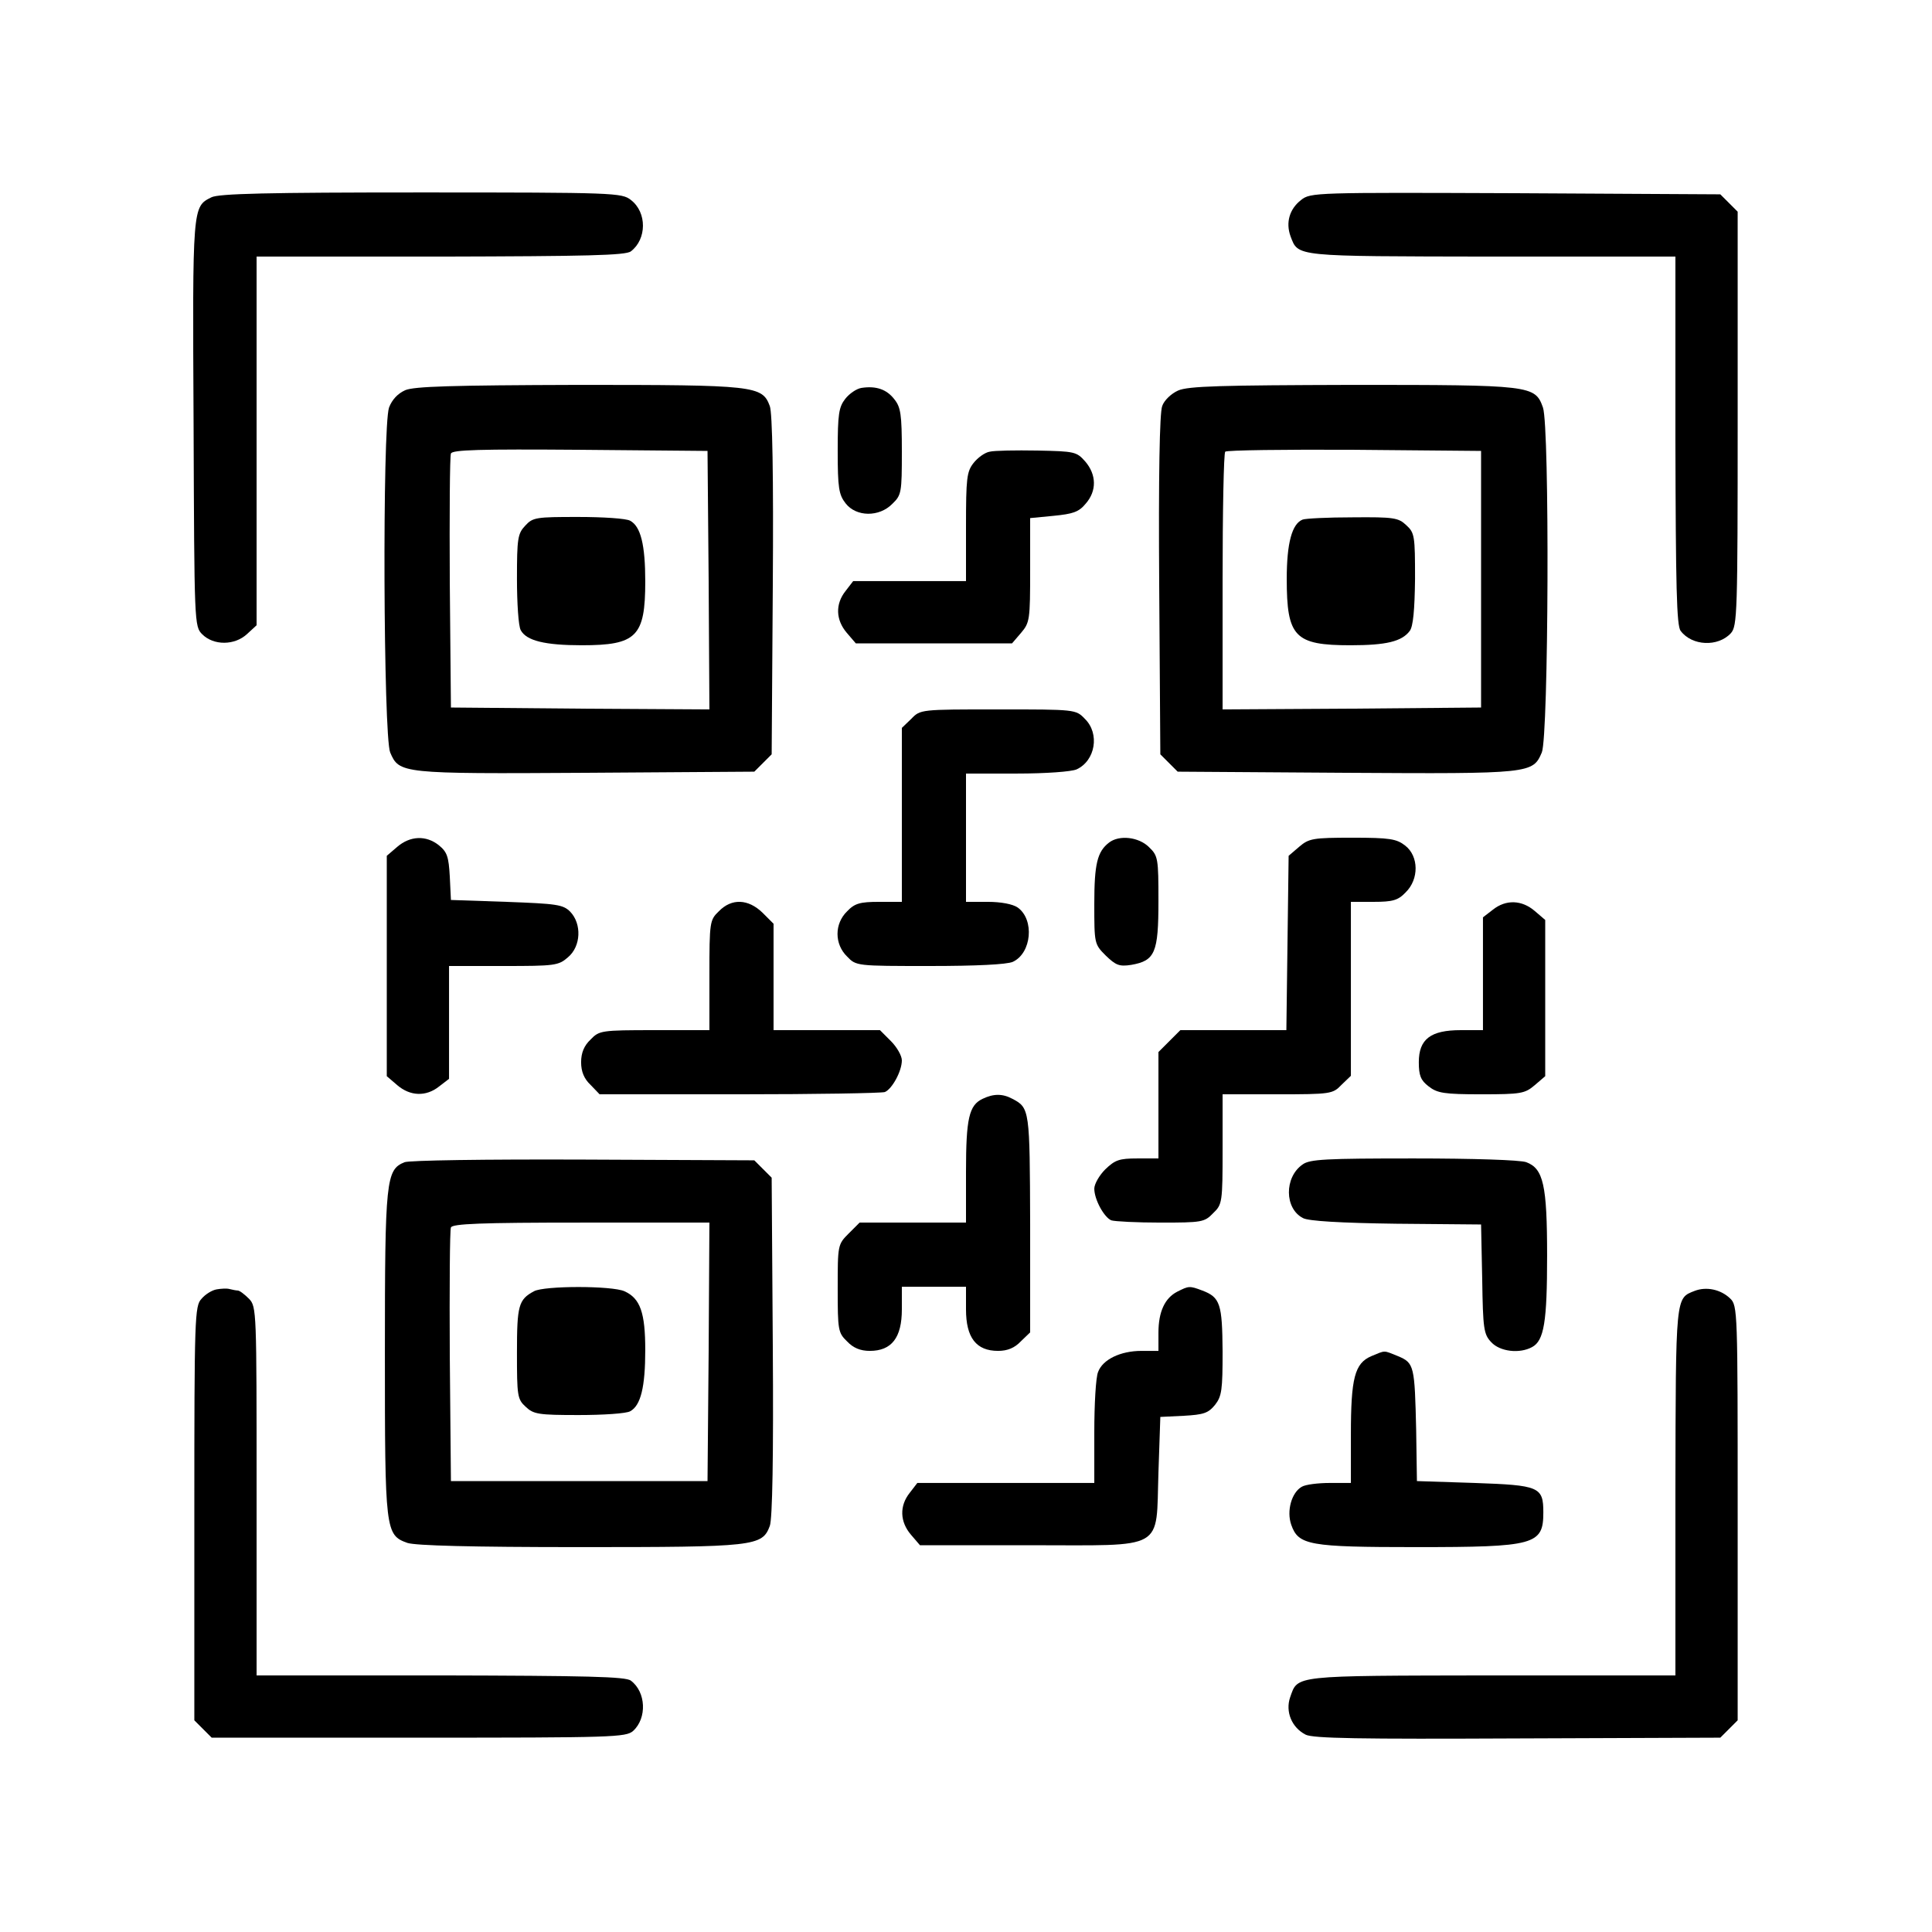 <?xml version="1.0" standalone="no"?>
<!DOCTYPE svg PUBLIC "-//W3C//DTD SVG 20010904//EN"
 "http://www.w3.org/TR/2001/REC-SVG-20010904/DTD/svg10.dtd">
<svg version="1.0" xmlns="http://www.w3.org/2000/svg"
 width="512pt" height="512pt" viewBox="0 0 512 512"
 preserveAspectRatio="xMidYMid meet">

<g transform="translate(0,512) scale(0.1,-0.1)"
fill="#000000" stroke="none">
<path d="M560 4597 c-50 -25 -50 -23 -47 -599 2 -533 2 -538 23 -559 30 -30
86 -30 119 1 l25 23 0 489 0 488 488 0 c384 1 491 3 504 14 42 32 43 103 0
136 -24 19 -42 20 -556 20 -406 0 -537 -3 -556 -13z"/>
<path d="M3448 4590 c-31 -24 -41 -60 -28 -96 21 -55 7 -53 533 -54 l487 0 0
-487 c1 -385 3 -492 14 -505 30 -40 99 -43 133 -6 17 19 18 53 18 569 l0 548
-23 23 -23 23 -543 3 c-530 2 -543 2 -568 -18z"/>
<path d="M1074 4086 c-20 -9 -35 -25 -43 -46 -18 -52 -15 -870 3 -914 24 -56
28 -57 519 -54 l446 3 23 23 23 23 3 448 c2 288 -1 458 -8 475 -20 54 -39 56
-507 56 -338 -1 -435 -4 -459 -14z m804 -504 l2 -342 -342 2 -343 3 -3 330
c-1 181 0 336 3 343 3 10 76 12 342 10 l338 -3 3 -343z"/>
<path d="M1392 3727 c-20 -21 -22 -34 -22 -141 0 -64 4 -126 10 -136 15 -28
64 -40 162 -40 145 0 168 23 168 169 0 97 -12 146 -40 161 -10 6 -72 10 -138
10 -111 0 -120 -1 -140 -23z"/>
<path d="M2283 4092 c-13 -2 -32 -15 -43 -29 -17 -22 -20 -40 -20 -138 0 -98
3 -116 21 -139 28 -36 89 -37 124 -1 24 23 25 30 25 138 0 99 -3 118 -20 139
-20 26 -48 36 -87 30z"/>
<path d="M3122 4085 c-18 -8 -37 -26 -42 -41 -7 -17 -10 -187 -8 -475 l3 -448
23 -23 23 -23 446 -3 c491 -3 495 -2 519 54 18 44 21 862 3 914 -21 59 -30 60
-506 60 -346 -1 -434 -3 -461 -15z m803 -500 l0 -340 -342 -3 -343 -2 0 338
c0 186 3 342 7 345 4 4 158 6 342 5 l336 -3 0 -340z"/>
<path d="M3452 3743 c-28 -11 -42 -62 -42 -157 0 -154 21 -176 169 -176 95 0
136 10 157 38 9 12 13 55 14 138 0 113 -1 122 -23 142 -21 20 -33 22 -143 21
-65 0 -125 -3 -132 -6z"/>
<path d="M2623 3923 c-13 -2 -32 -16 -43 -30 -18 -23 -20 -40 -20 -169 l0
-144 -149 0 -150 0 -20 -26 c-28 -35 -26 -77 3 -111 l24 -28 207 0 207 0 24
28 c23 27 24 35 24 166 l0 138 62 6 c51 5 67 10 85 32 30 34 29 77 -1 112 -23
26 -28 27 -127 29 -57 1 -114 0 -126 -3z"/>
<path d="M2415 3215 l-25 -24 0 -231 0 -230 -60 0 c-51 0 -65 -4 -85 -25 -34
-33 -34 -87 0 -120 24 -25 25 -25 219 -25 124 0 204 4 220 11 50 23 58 112 13
144 -13 9 -44 15 -79 15 l-58 0 0 170 0 170 135 0 c77 0 144 5 158 11 50 23
62 95 22 134 -24 25 -25 25 -230 25 -205 0 -206 0 -230 -25z"/>
<path d="M1053 2876 l-28 -24 0 -292 0 -292 28 -24 c34 -29 76 -31 111 -3 l26
20 0 150 0 149 144 0 c136 0 146 1 171 23 35 29 37 89 6 121 -19 19 -36 21
-169 26 l-147 5 -3 62 c-3 53 -7 65 -29 83 -34 27 -76 25 -110 -4z"/>
<path d="M2939 2887 c-31 -24 -39 -56 -39 -162 0 -105 0 -107 30 -137 27 -26
36 -30 68 -25 63 11 72 32 72 169 0 113 -1 120 -25 143 -27 27 -79 33 -106 12z"/>
<path d="M3443 2876 l-28 -24 -3 -231 -3 -231 -140 0 -141 0 -29 -29 -29 -29
0 -141 0 -141 -56 0 c-48 0 -59 -4 -85 -29 -16 -16 -29 -39 -29 -51 0 -29 26
-76 45 -84 9 -3 68 -6 131 -6 109 0 116 1 139 25 24 23 25 28 25 170 l0 145
145 0 c142 0 147 1 170 25 l25 24 0 231 0 230 60 0 c51 0 65 4 85 25 36 35 35
96 -1 124 -23 18 -41 21 -140 21 -105 0 -115 -2 -141 -24z"/>
<path d="M1905 2705 c-24 -23 -25 -28 -25 -170 l0 -145 -145 0 c-142 0 -147
-1 -170 -25 -17 -16 -25 -35 -25 -60 0 -25 8 -44 25 -60 l24 -25 370 0 c203 0
377 3 386 6 19 8 45 55 45 84 0 12 -13 35 -29 51 l-29 29 -141 0 -141 0 0 141
0 141 -29 29 c-38 37 -82 39 -116 4z"/>
<path d="M3956 2709 l-26 -20 0 -150 0 -149 -59 0 c-80 0 -111 -24 -111 -85 0
-35 5 -48 26 -64 23 -18 41 -21 140 -21 105 0 115 2 141 24 l28 24 0 207 0
207 -28 24 c-34 29 -76 31 -111 3z"/>
<path d="M2604 2208 c-36 -17 -44 -52 -44 -193 l0 -135 -141 0 -141 0 -29 -29
c-29 -29 -29 -31 -29 -146 0 -110 1 -117 25 -140 16 -17 35 -25 60 -25 58 0
85 35 85 110 l0 60 85 0 85 0 0 -60 c0 -75 27 -110 85 -110 25 0 44 8 60 25
l25 24 0 288 c-1 302 -1 307 -47 331 -26 14 -50 14 -79 0z"/>
<path d="M1072 2040 c-49 -20 -52 -46 -52 -505 0 -473 1 -483 60 -504 23 -7
166 -11 457 -11 463 0 483 2 503 56 7 17 10 187 8 475 l-3 448 -23 23 -23 23
-452 2 c-263 1 -462 -2 -475 -7z m806 -502 l-3 -343 -340 0 -340 0 -3 330 c-1
181 0 336 3 342 3 10 81 13 345 13 l340 0 -2 -342z"/>
<path d="M1415 1698 c-41 -22 -45 -38 -45 -163 0 -114 1 -123 23 -143 21 -20
34 -22 141 -22 64 0 126 4 136 10 28 15 40 64 40 162 0 99 -13 137 -55 156
-33 15 -213 15 -240 0z"/>
<path d="M3452 2034 c-49 -34 -48 -117 1 -142 14 -8 100 -13 247 -15 l225 -2
3 -145 c2 -132 4 -146 24 -167 23 -25 75 -31 108 -13 32 17 40 67 40 242 0
188 -10 231 -55 248 -15 6 -142 10 -298 10 -234 0 -276 -2 -295 -16z"/>
<path d="M574 1703 c-12 -2 -30 -13 -40 -25 -18 -19 -19 -48 -19 -569 l0 -548
23 -23 23 -23 548 0 c516 0 550 1 569 18 37 34 34 103 -6 133 -13 11 -120 13
-504 14 l-488 0 0 488 c0 478 0 489 -20 510 -12 12 -25 22 -30 22 -4 0 -14 2
-22 4 -7 2 -23 1 -34 -1z"/>
<path d="M3120 1697 c-33 -17 -50 -53 -50 -109 l0 -48 -45 0 c-56 0 -103 -23
-115 -56 -6 -14 -10 -86 -10 -160 l0 -134 -234 0 -235 0 -20 -26 c-28 -35 -26
-77 3 -111 l24 -28 291 0 c364 0 334 -17 341 193 l5 147 62 3 c53 3 65 7 83
29 18 23 20 40 20 142 -1 125 -6 143 -54 161 -34 13 -36 12 -66 -3z"/>
<path d="M4491 1699 c-51 -20 -50 -10 -51 -531 l0 -488 -487 0 c-531 -1 -513
1 -534 -58 -13 -38 4 -80 41 -99 20 -10 142 -12 562 -10 l537 2 23 23 23 23 0
549 c0 536 0 550 -20 569 -25 24 -63 32 -94 20z"/>
<path d="M3634 1526 c-44 -19 -54 -58 -54 -207 l0 -129 -56 0 c-30 0 -64 -4
-74 -10 -27 -15 -41 -64 -28 -101 19 -54 47 -59 331 -59 315 0 337 6 337 92 0
68 -11 72 -182 78 l-153 5 -2 135 c-4 170 -5 178 -48 196 -40 16 -32 16 -71 0z"/>
</g>
</svg>
